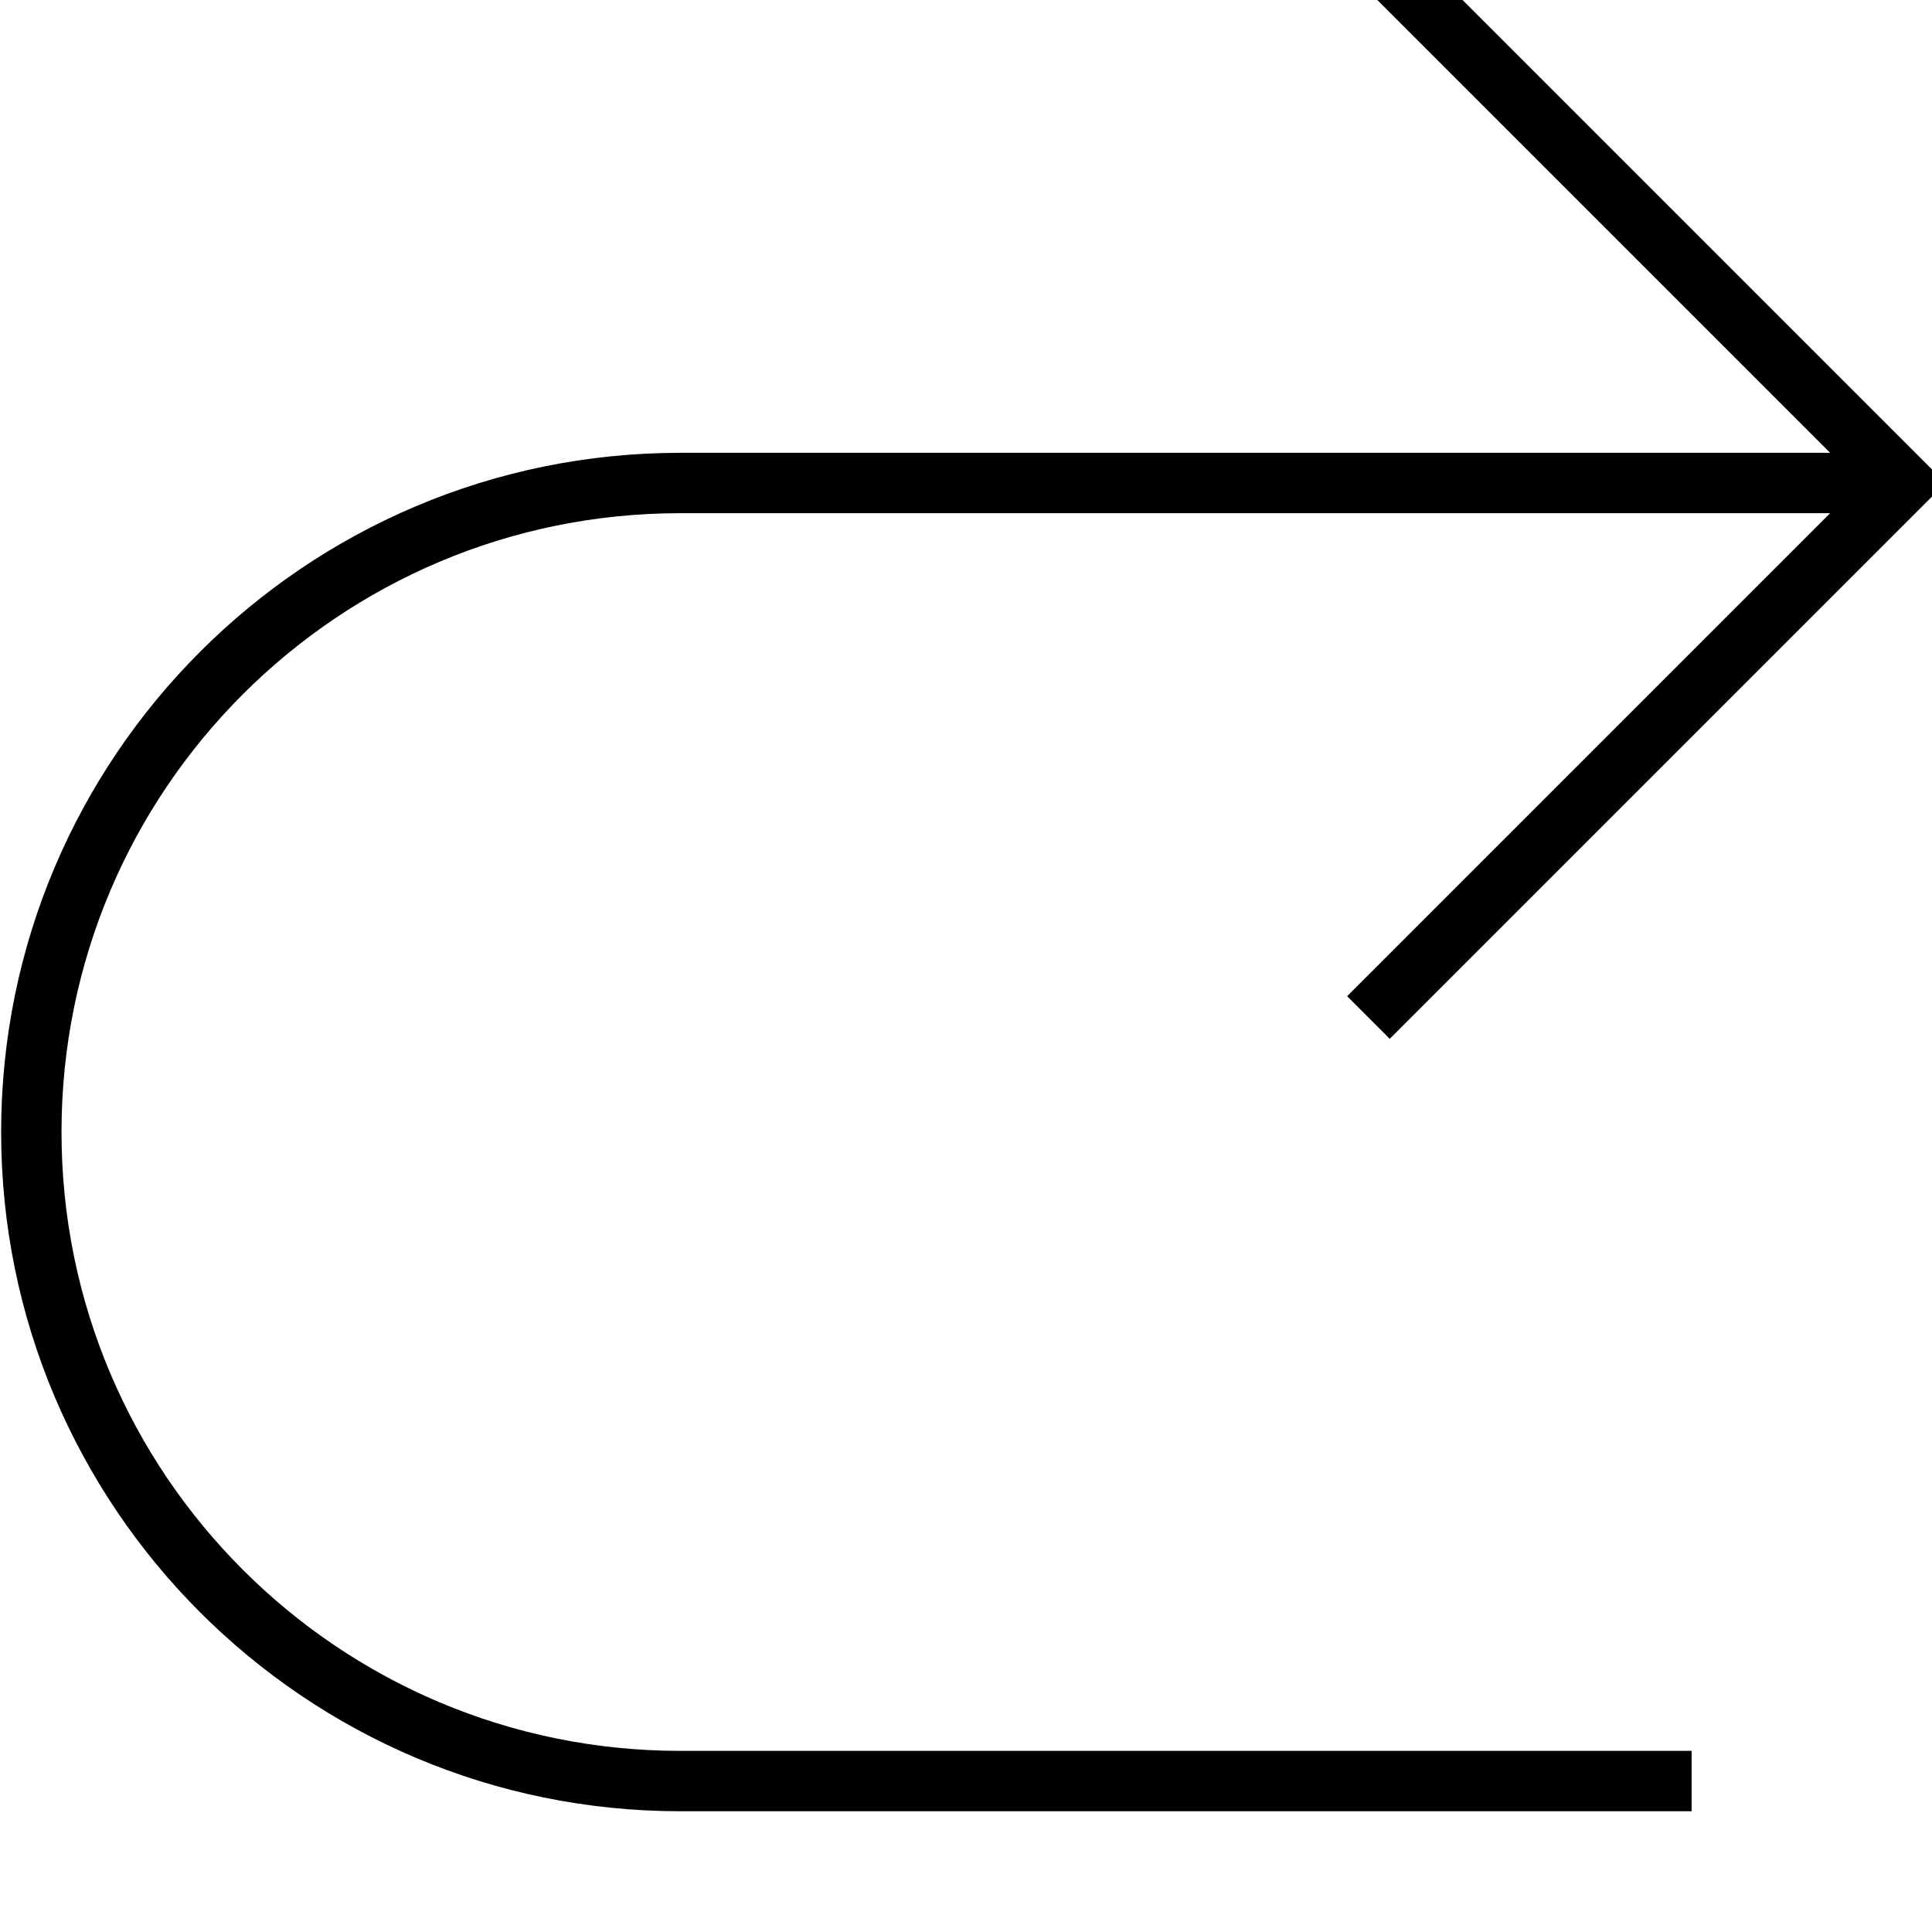 <svg xmlns="http://www.w3.org/2000/svg" viewBox="0 0 512 512"><!--! Font Awesome Pro 7.0.0 by @fontawesome - https://fontawesome.com License - https://fontawesome.com/license (Commercial License) Copyright 2025 Fonticons, Inc. --><path style="fill:currentColor;opacity:.4" d=""/><path style="fill:currentColor;opacity:1" d="M368.3-19.3L357-8 485 120 180.3 120C80.9 120 .3 200.6 .3 300s80.6 180 180 180l268 0 0-16-268 0c-90.6 0-164-73.4-164-164s73.4-164 164-164L485 136 357 264 368.3 275.3 515.6 128 368.3-19.3z"/></svg>